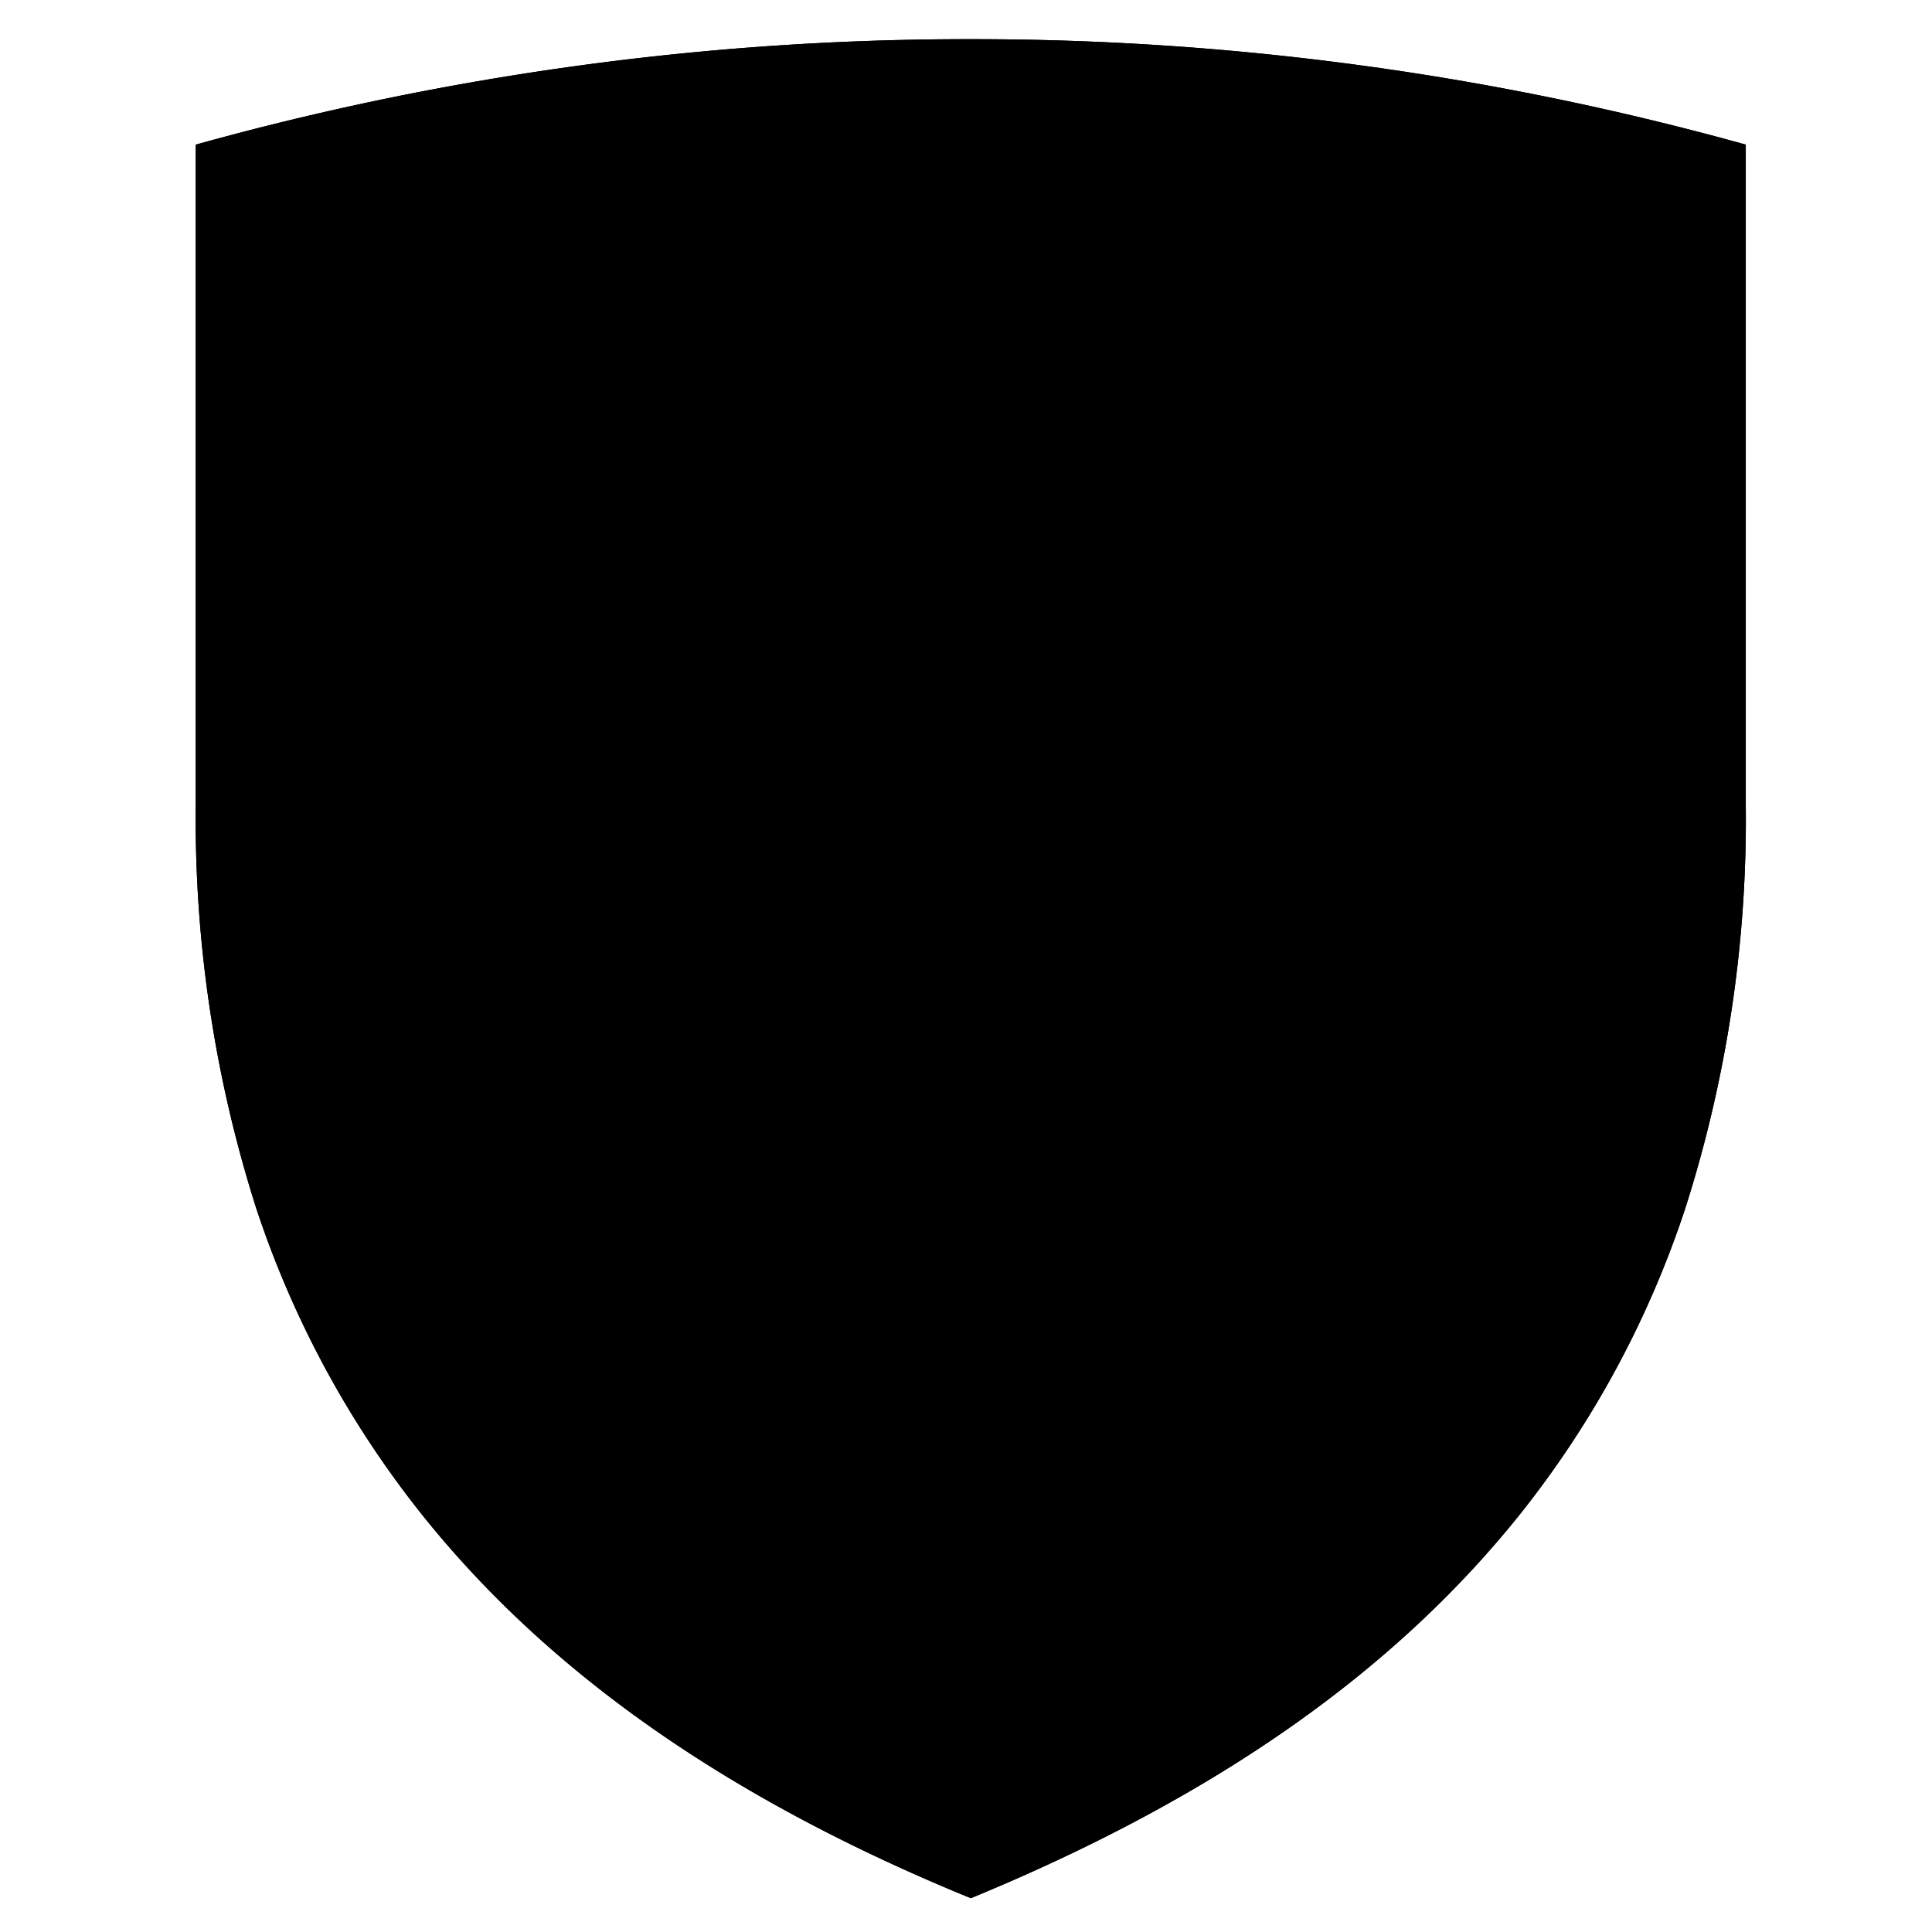 
<svg xmlns="http://www.w3.org/2000/svg" viewBox="0 0 144 144"><defs>
<style type="text/css">
	@media (prefers-color-scheme: light) { 
		.a{fill:#440099} 
		.c{fill:transparent;}
		.b{fill:#fff}
  }
	@media (prefers-color-scheme: dark) { 
		.a{fill:transparent} 
		.c{fill:none;stroke:#fff;stroke-miterlimit:10;stroke-width:4px;}
		.b{fill:#fff;}
  }
	</style>
  </defs><path class="a" d="M72.35,2.92a214.9,214.9,0,0,0-57.76,7.86V60a95.53,95.53,0,0,0,4.49,30,73.74,73.74,0,0,0,12.3,22.8c9.31,11.68,22.47,21,40.2,28.36l.78.32.77-.32c17.74-7.41,30.89-16.69,40.21-28.36A73.4,73.4,0,0,0,125.63,90a95.24,95.24,0,0,0,4.49-30V10.78A215,215,0,0,0,72.35,2.92Z"/><path class="b" d="M44.87,87V85.09L41.2,87.76,40,86.07h0a44.64,44.64,0,0,0-6.32,8.11l0,0h0a44.88,44.88,0,0,0,9.66-3.52h0L42.11,89l2.79-2Z"/><polygon class="b" points="106.05 42.52 108.67 40.62 107.77 39.39 105.17 41.29 105.74 37.67 98.85 43.81 98.48 46.14 90.36 52.04 92.94 52.04 99.37 47.37 101.71 47.74 109.67 43.09 106.05 42.52"/><path class="b" d="M72.36,91.57h0a7.69,7.69,0,0,1-2.14-.31L52.62,104l-1.22-1.69h0a44.92,44.92,0,0,0-6.32,8.1l0,0h.05A44.8,44.8,0,0,0,54.74,107h0l-1.23-1.7,18.85-13.7Z"/><polygon class="b" points="117.47 58.8 120.08 56.9 119.19 55.67 116.58 57.57 117.15 53.95 110.27 60.09 109.89 62.42 99.84 69.73 99.84 71.61 110.79 63.65 113.12 64.02 121.09 59.37 117.47 58.8"/><path class="b" d="M60.26,88.07H57.68L46.91,95.9l-1.23-1.69h0a44.48,44.48,0,0,0-6.32,8.1l0,0h0A44.88,44.88,0,0,0,49,98.83h0l-1.23-1.7,12.47-9.06Z"/><polygon class="b" points="111.77 50.66 114.37 48.76 113.48 47.53 110.87 49.43 111.44 45.81 104.55 51.95 104.19 54.28 99.84 57.45 99.84 59.31 105.08 55.51 107.42 55.88 115.37 51.23 111.77 50.66"/><path class="b" d="M94.21,15.46a6.56,6.56,0,0,0-.79-.06h0a6.37,6.37,0,0,0-4.5,1.48,2.45,2.45,0,0,0-.67,1.82h0V19a.66.66,0,0,0,0,.15h0a2.08,2.08,0,0,0,.06.36,2.2,2.2,0,0,0-.74-.52,6.44,6.44,0,0,0-4.74.27A4.93,4.93,0,0,0,86,22.85a2.94,2.94,0,0,0,1.77-.08l-.54,1a3.29,3.29,0,0,1-6.11-2.19l-.74-.14-.74-.14a3.29,3.29,0,0,1-6.52-.59V18.62a2.56,2.56,0,0,0,1.88.95,6.45,6.45,0,0,0,4.28-2.08A6.48,6.48,0,0,0,75,15.41a2,2,0,0,0-.82.18A2.54,2.54,0,0,0,75,13.8C75,11.06,72.36,9,72.36,9s-2.68,2-2.68,4.78a2.52,2.52,0,0,0,.87,1.79,2,2,0,0,0-.82-.18,6.45,6.45,0,0,0-4.28,2.08,6.48,6.48,0,0,0,4.28,2.08,2.58,2.58,0,0,0,1.88-.95v2.05a3.3,3.3,0,0,1-2.7,3.23,3.23,3.23,0,0,1-2.45-.53,3.27,3.27,0,0,1-1.37-2.11l-.74.14-.74.14a3.29,3.29,0,0,1-6.11,2.19l-.54-1a2.93,2.93,0,0,0,1.77.08,4.91,4.91,0,0,0,3.15-3.56A6.46,6.46,0,0,0,57.13,19a2,2,0,0,0-.73.52c0-.12,0-.24.06-.36h0a.76.76,0,0,1,0-.15V18.7h0a2.43,2.43,0,0,0-.67-1.82,6.34,6.34,0,0,0-4.5-1.48h0a4.44,4.44,0,0,0-.79.06,8.72,8.72,0,0,0,0,1.29,34.44,34.44,0,0,1,3.62,4.59,35.53,35.53,0,0,1,3.62,7.11l2.91,1.68L59.05,32.9c.26,1.14.45,2.31.6,3.49h.07a63.14,63.14,0,0,0,12.63,1.27h0A63.14,63.14,0,0,0,85,36.4h.07a33.45,33.45,0,0,1,.6-3.49l-1.6-2.77L87,28.45a34.51,34.51,0,0,1,3.62-7.11,35.28,35.28,0,0,1,3.62-4.59,8.64,8.64,0,0,0,0-1.29ZM79.63,27.18a1.9,1.9,0,1,1-1.9,1.9A1.9,1.9,0,0,1,79.63,27.18Zm-7.28-2L75,27.89l-2.68,2.68-2.68-2.68Zm-7.29,2a1.9,1.9,0,1,1-1.9,1.9A1.9,1.9,0,0,1,65.06,27.18Zm18.64,8a62.13,62.13,0,0,1-11.34,1,62.13,62.13,0,0,1-11.34-1c0-.22-.06-.42-.1-.62a62.26,62.26,0,0,1,22.88,0l-.09.62Z"/><polygon class="b" points="72.36 54.71 51.05 39.23 48.72 39.6 40.75 34.95 44.37 34.38 41.76 32.48 42.64 31.25 45.26 33.15 44.69 29.53 51.57 35.67 51.95 38 72.36 52.84 92.77 38 93.14 35.67 100.03 29.53 99.46 33.15 102.06 31.25 102.96 32.48 100.34 34.38 103.96 34.95 96 39.6 93.66 39.23 72.36 54.71"/><path class="b" d="M96,56.34l0,27.94H76.21l-.14.58a3.82,3.82,0,0,1-7.43,0l-.14-.58H48.66l0-27.94H47.15V85.8h20.2a5.34,5.34,0,0,0,10,0H97.56V56.34Z"/><path class="b" d="M111.09,94.18a44.23,44.23,0,0,0-6.32-8.1h0l-1.23,1.68-3.67-2.67V87l2.79,2-1.23,1.69h0a43.84,43.84,0,0,0,9.66,3.52h0l0,0Z"/><polygon class="b" points="51.77 52.04 54.36 52.04 46.23 46.14 45.86 43.81 38.97 37.67 39.55 41.29 36.94 39.39 36.05 40.62 38.66 42.52 35.04 43.09 43.01 47.74 45.34 47.37 51.77 52.04"/><polygon class="b" points="44.87 57.45 40.52 54.28 40.16 51.95 33.26 45.81 33.84 49.43 31.23 47.53 30.35 48.76 32.95 50.66 29.33 51.23 37.29 55.88 39.64 55.51 44.87 59.31 44.87 57.45"/><path class="b" d="M105.37,102.31a44.51,44.51,0,0,0-6.32-8.09h0L97.81,95.9,87,88.07H84.46l12.47,9.06L95.7,98.82h0a43.84,43.84,0,0,0,9.66,3.52h0l0,0Z"/><polygon class="b" points="44.87 69.73 34.81 62.42 34.45 60.09 27.56 53.95 28.13 57.57 25.52 55.67 24.63 56.9 27.25 58.8 23.63 59.37 31.58 64.02 33.93 63.65 44.87 71.61 44.87 69.73"/><path class="b" d="M93.34,102.36h0L92.11,104,74.51,91.26a7.74,7.74,0,0,1-2.14.31h0l18.85,13.7L90,107h0a44,44,0,0,0,9.65,3.52h0l0,0a44.51,44.51,0,0,0-6.32-8.09Z"/><path class="b" d="M44.87,74.68V72.8l-9.38,6.82-1.22-1.69h0A44.64,44.64,0,0,0,27.93,86l0,0H28a44.8,44.8,0,0,0,9.65-3.52h0l-1.23-1.7,8.49-6.17Z"/><path class="b" d="M116.79,86.05a43.38,43.38,0,0,0-6.32-8.1h0l-1.22,1.68-9.38-6.82v1.88l8.49,6.17-1.22,1.69h0a43.84,43.84,0,0,0,9.66,3.52h0l0,0Z"/><path class="b" d="M82.59,122.54c.23-.74,1-2.91,1.18-3.64a2.5,2.5,0,0,0-1.59-3.14l-3.44-.62,2.42-2.53a2.5,2.5,0,0,0-.55-3.48l-3.1-2.25a2.52,2.52,0,0,0-1.47-.47,2.47,2.47,0,0,0-2,1l-1.66,3.08-1.66-3.08a2.47,2.47,0,0,0-2-1,2.52,2.52,0,0,0-1.47.47l-3.1,2.25a2.5,2.5,0,0,0-.55,3.48L66,115.14l-3.44.62A2.49,2.49,0,0,0,61,118.9c.23.73.94,2.9,1.18,3.64a2.5,2.5,0,0,0,2.37,1.72,2.88,2.88,0,0,0,.77-.12l3.14-1.52L68,126.09a2.48,2.48,0,0,0,2.48,2.49h3.83a2.48,2.48,0,0,0,2.48-2.49l-.46-3.47,3.14,1.52a2.33,2.33,0,0,0,.77.12,2.51,2.51,0,0,0,2.37-1.72Zm-7.79-2.35h-.27a9.11,9.11,0,0,1-2.16,3.41,9,9,0,0,1-2.16-3.41h-.27a9.46,9.46,0,0,1-3.64-1,9,9,0,0,1,2.57-3.12,9,9,0,0,1-.26-4,9.16,9.16,0,0,1,3.76,1.48A9,9,0,0,1,76.13,112a9,9,0,0,1-.26,4,9.17,9.17,0,0,1,2.57,3.12A9.53,9.53,0,0,1,74.8,120.19Z"/><circle class="b" cx="72.37" cy="117.21" r="1.64"/><path class="b" d="M62,114.16l.11,0,.11,0,.37-.06-.26-.27-.08-.09-.06-.09a4.24,4.24,0,0,1-.75-1.78,11.49,11.49,0,0,0-2.25.84l-.32.17.16.34a10.87,10.87,0,0,0,1.34,2,4.1,4.1,0,0,1,1.64-1Z"/><path class="b" d="M72.07,106.44l.06.1.06.09.17.33.17-.33.06-.09.06-.1a4.17,4.17,0,0,1,1.46-1.25,11.58,11.58,0,0,0-1.49-1.88l-.26-.26-.26.26a12,12,0,0,0-1.5,1.88A4.2,4.2,0,0,1,72.07,106.44Z"/><path class="b" d="M85.51,112.66a11.66,11.66,0,0,0-2.27-.84,3.92,3.92,0,0,1-.74,1.78l-.06.1-.08.08-.26.27.37.07.11,0,.1,0a4.07,4.07,0,0,1,1.65,1,13.2,13.2,0,0,0,1.34-2l.16-.34Z"/><path class="b" d="M80.22,125.94a4.05,4.05,0,0,1-1.29-.21l-.11,0-.1,0-.33-.16,0,.36v.23A4.15,4.15,0,0,1,78,128a11.51,11.51,0,0,0,2.32.65l.36.05.07-.37a10.94,10.94,0,0,0,.09-2.4A3.28,3.28,0,0,1,80.22,125.94Z"/><path class="b" d="M66.28,126.08v-.23l.06-.36-.33.16-.1,0-.11,0a4.05,4.05,0,0,1-1.29.21,3.47,3.47,0,0,1-.64-.06,12.14,12.14,0,0,0,.1,2.4l.07.37.36-.05a11.51,11.51,0,0,0,2.32-.65A4.19,4.19,0,0,1,66.28,126.08Z"/><path class="b" d="M68.63,66.68c-.32,0-.52.41-.56,1.16h.62c.33,0,.42-.1.42-.44s-.19-.72-.49-.72Z"/><path class="b" d="M53.72,65.47h-.21c0,.64,0,1.27,0,1.93v.26c0,.67,0,1.32,0,2h.2c.88,0,1.4-.78,1.4-2.08s-.51-2.08-1.4-2.08Z"/><path class="b" d="M66.64,53.56H50.2V81.31H66.64a6.51,6.51,0,0,1,5,2.31V58.53A5,5,0,0,0,66.64,53.56ZM58,64.32a.69.69,0,0,1,.72.69.68.68,0,0,1-.72.68.69.69,0,1,1,0-1.37Zm-4.3,5.89H51.45v-.53l.59-.06c0-.63,0-1.26,0-1.93v-.27c0-.63,0-1.27,0-1.91l-.59-.06v-.53h2.4a2.5,2.5,0,0,1,2.75,2.64,2.59,2.59,0,0,1-2.89,2.66Zm5.39,0H56.9v-.48l.43-.09V68.12c0-.42,0-.66,0-1l-.5-.07v-.4l1.72-.55.19.12,0,1.17v2.21l.39.07v.48Zm1.63.12a2.66,2.66,0,0,1-1.4-.37l0,0,0-1.06h.73l.14.8a1.77,1.77,0,0,0,.54.1c.43,0,.65-.14.65-.41s-.11-.36-.63-.51l-.43-.13a1.22,1.22,0,0,1-1-1.22c0-.81.69-1.35,1.7-1.35a2.7,2.7,0,0,1,1.27.33l0,0-.06.95h-.73l-.16-.69a1.42,1.42,0,0,0-.39,0c-.16,0-.54,0-.54.39,0,.15,0,.3.63.47l.38.11A1.25,1.25,0,0,1,62.55,69c0,.85-.69,1.37-1.84,1.37Zm5.75-2.94a.56.56,0,0,1-.59.45c-.23,0-.62-.11-.66-.8l0-.34h-.1c-.41,0-.89.37-.89,1.43,0,.85.38,1.36,1,1.36a1.06,1.06,0,0,0,.84-.42l0,0,.36.32,0,0a1.75,1.75,0,0,1-1.67,1,2,2,0,0,1-2-2.07,2.05,2.05,0,0,1,2.19-2.1,1.43,1.43,0,0,1,1.53,1.21h0v0Zm2.61,2.07a1.19,1.19,0,0,0,.91-.4l0,0,.35.33,0,0a1.78,1.78,0,0,1-1.7,1,1.93,1.93,0,0,1-2-2.08,2,2,0,0,1,2.08-2.09,1.6,1.6,0,0,1,1.69,1.72,1.49,1.49,0,0,1,0,.43v0H68.08c.07.7.42,1.09,1,1.09Z"/><path class="b" d="M77.51,65.47h-.22c0,.64,0,1.27,0,1.93v.26c0,.67,0,1.32,0,2h.2c.89,0,1.4-.78,1.4-2.08s-.5-2.08-1.4-2.08Z"/><path class="b" d="M82.72,66.68c-.42,0-.62.49-.62,1.56,0,1.39.36,1.55.62,1.55s.6-.5.6-1.55S83.13,66.68,82.72,66.68Z"/><path class="b" d="M78.08,53.56a5,5,0,0,0-5,5V83.62a6.48,6.48,0,0,1,5-2.31H94.52V53.56ZM77.49,70.2H75.23v-.53l.6-.07c0-.62,0-1.25,0-1.92v-.27c0-.63,0-1.27,0-1.91l-.6-.06v-.53h2.4a2.5,2.5,0,0,1,2.75,2.64,2.59,2.59,0,0,1-2.89,2.66Zm5.23.12a2,2,0,0,1-2.06-2.1,2.06,2.06,0,1,1,2.06,2.1Zm6-2.94a.55.55,0,0,1-.59.45c-.22,0-.61-.11-.65-.8l-.06-.34h-.09c-.41,0-.9.37-.9,1.43,0,.85.39,1.36,1,1.36a1.06,1.06,0,0,0,.84-.42l0,0,.34.31,0,.05a1.74,1.74,0,0,1-1.67,1,1.94,1.94,0,0,1-2-2.07,2,2,0,0,1,2.18-2.1,1.42,1.42,0,0,1,1.53,1.21h0v0Zm2.61,2.07a1.21,1.21,0,0,0,.92-.41l0,0,.34.32,0,.05a1.76,1.76,0,0,1-1.7.95,1.92,1.92,0,0,1-2-2.08A2,2,0,0,1,91,66.15a1.59,1.59,0,0,1,1.69,1.72,1.49,1.49,0,0,1-.05.43v0H90.33c.06.69.42,1.09,1,1.09Z"/><path class="b" d="M90.88,66.68c-.32,0-.53.41-.56,1.16h.61c.34,0,.42-.1.42-.44s-.18-.72-.48-.72Z"/><path class="c" d="M72.35,2.92a214.9,214.9,0,0,0-57.76,7.86V60a95.53,95.53,0,0,0,4.49,30,73.74,73.74,0,0,0,12.3,22.8c9.31,11.68,22.47,21,40.2,28.36l.78.32.77-.32c17.74-7.41,30.89-16.69,40.21-28.36A73.4,73.4,0,0,0,125.63,90a95.24,95.24,0,0,0,4.49-30V10.78A215,215,0,0,0,72.35,2.92Z"/></svg>